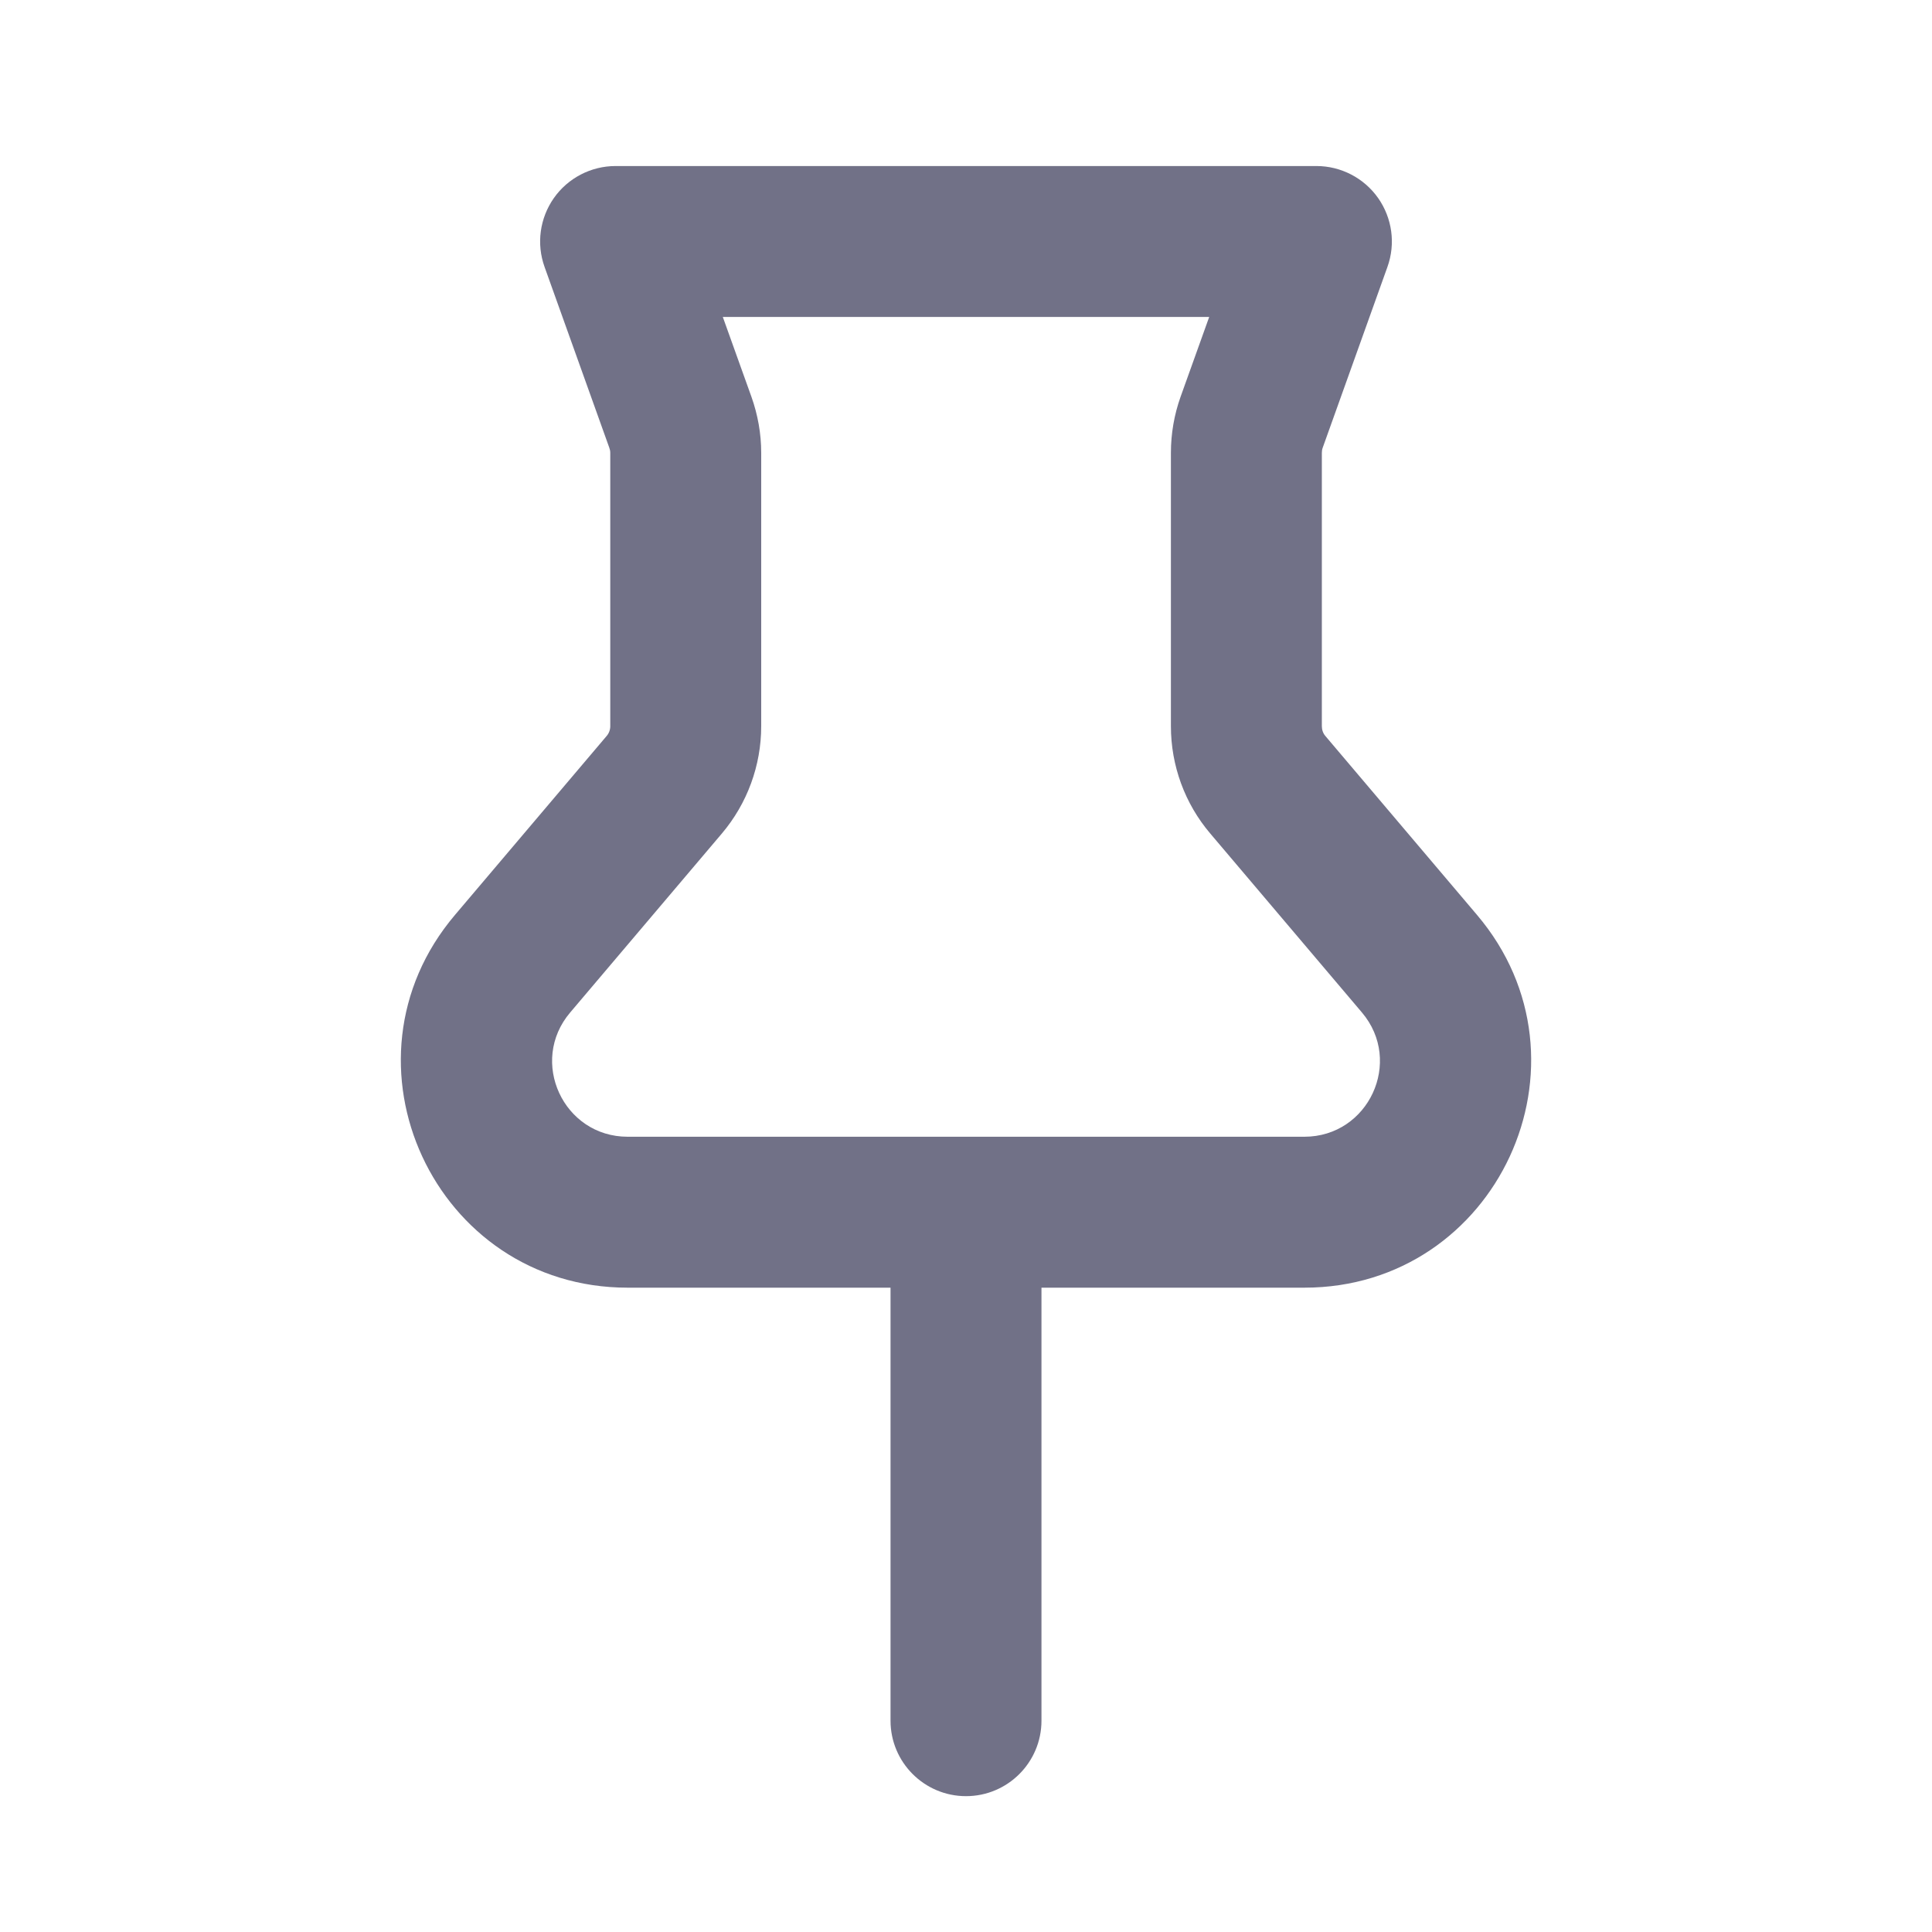 <svg width="16" height="16" viewBox="0 0 16 16" fill="none" xmlns="http://www.w3.org/2000/svg">
<path fill-rule="evenodd" clip-rule="evenodd" d="M5.098 1.375C4.895 1.375 4.704 1.474 4.587 1.64C4.47 1.807 4.441 2.019 4.51 2.211L5.046 3.708C5.051 3.721 5.054 3.736 5.054 3.75V6.014C5.054 6.044 5.043 6.073 5.024 6.095L3.768 7.577C2.735 8.795 3.601 10.664 5.198 10.664H7.375V14.25C7.375 14.595 7.655 14.875 8 14.875C8.345 14.875 8.625 14.595 8.625 14.25V10.664H10.802C12.399 10.664 13.265 8.795 12.232 7.577L10.976 6.095C10.957 6.073 10.947 6.044 10.947 6.014V3.75C10.947 3.736 10.949 3.721 10.954 3.708L11.49 2.211C11.559 2.019 11.53 1.807 11.413 1.64C11.296 1.474 11.105 1.375 10.902 1.375H5.098ZM6.223 3.286L5.986 2.625H10.014L9.777 3.286C9.724 3.435 9.697 3.592 9.697 3.75V6.014C9.697 6.34 9.812 6.655 10.023 6.903L11.279 8.385C11.623 8.791 11.334 9.414 10.802 9.414H5.198C4.666 9.414 4.377 8.791 4.722 8.385L5.978 6.903C6.188 6.655 6.304 6.34 6.304 6.014V3.75C6.304 3.592 6.276 3.435 6.223 3.286Z" fill="#717187"/>
</svg>

